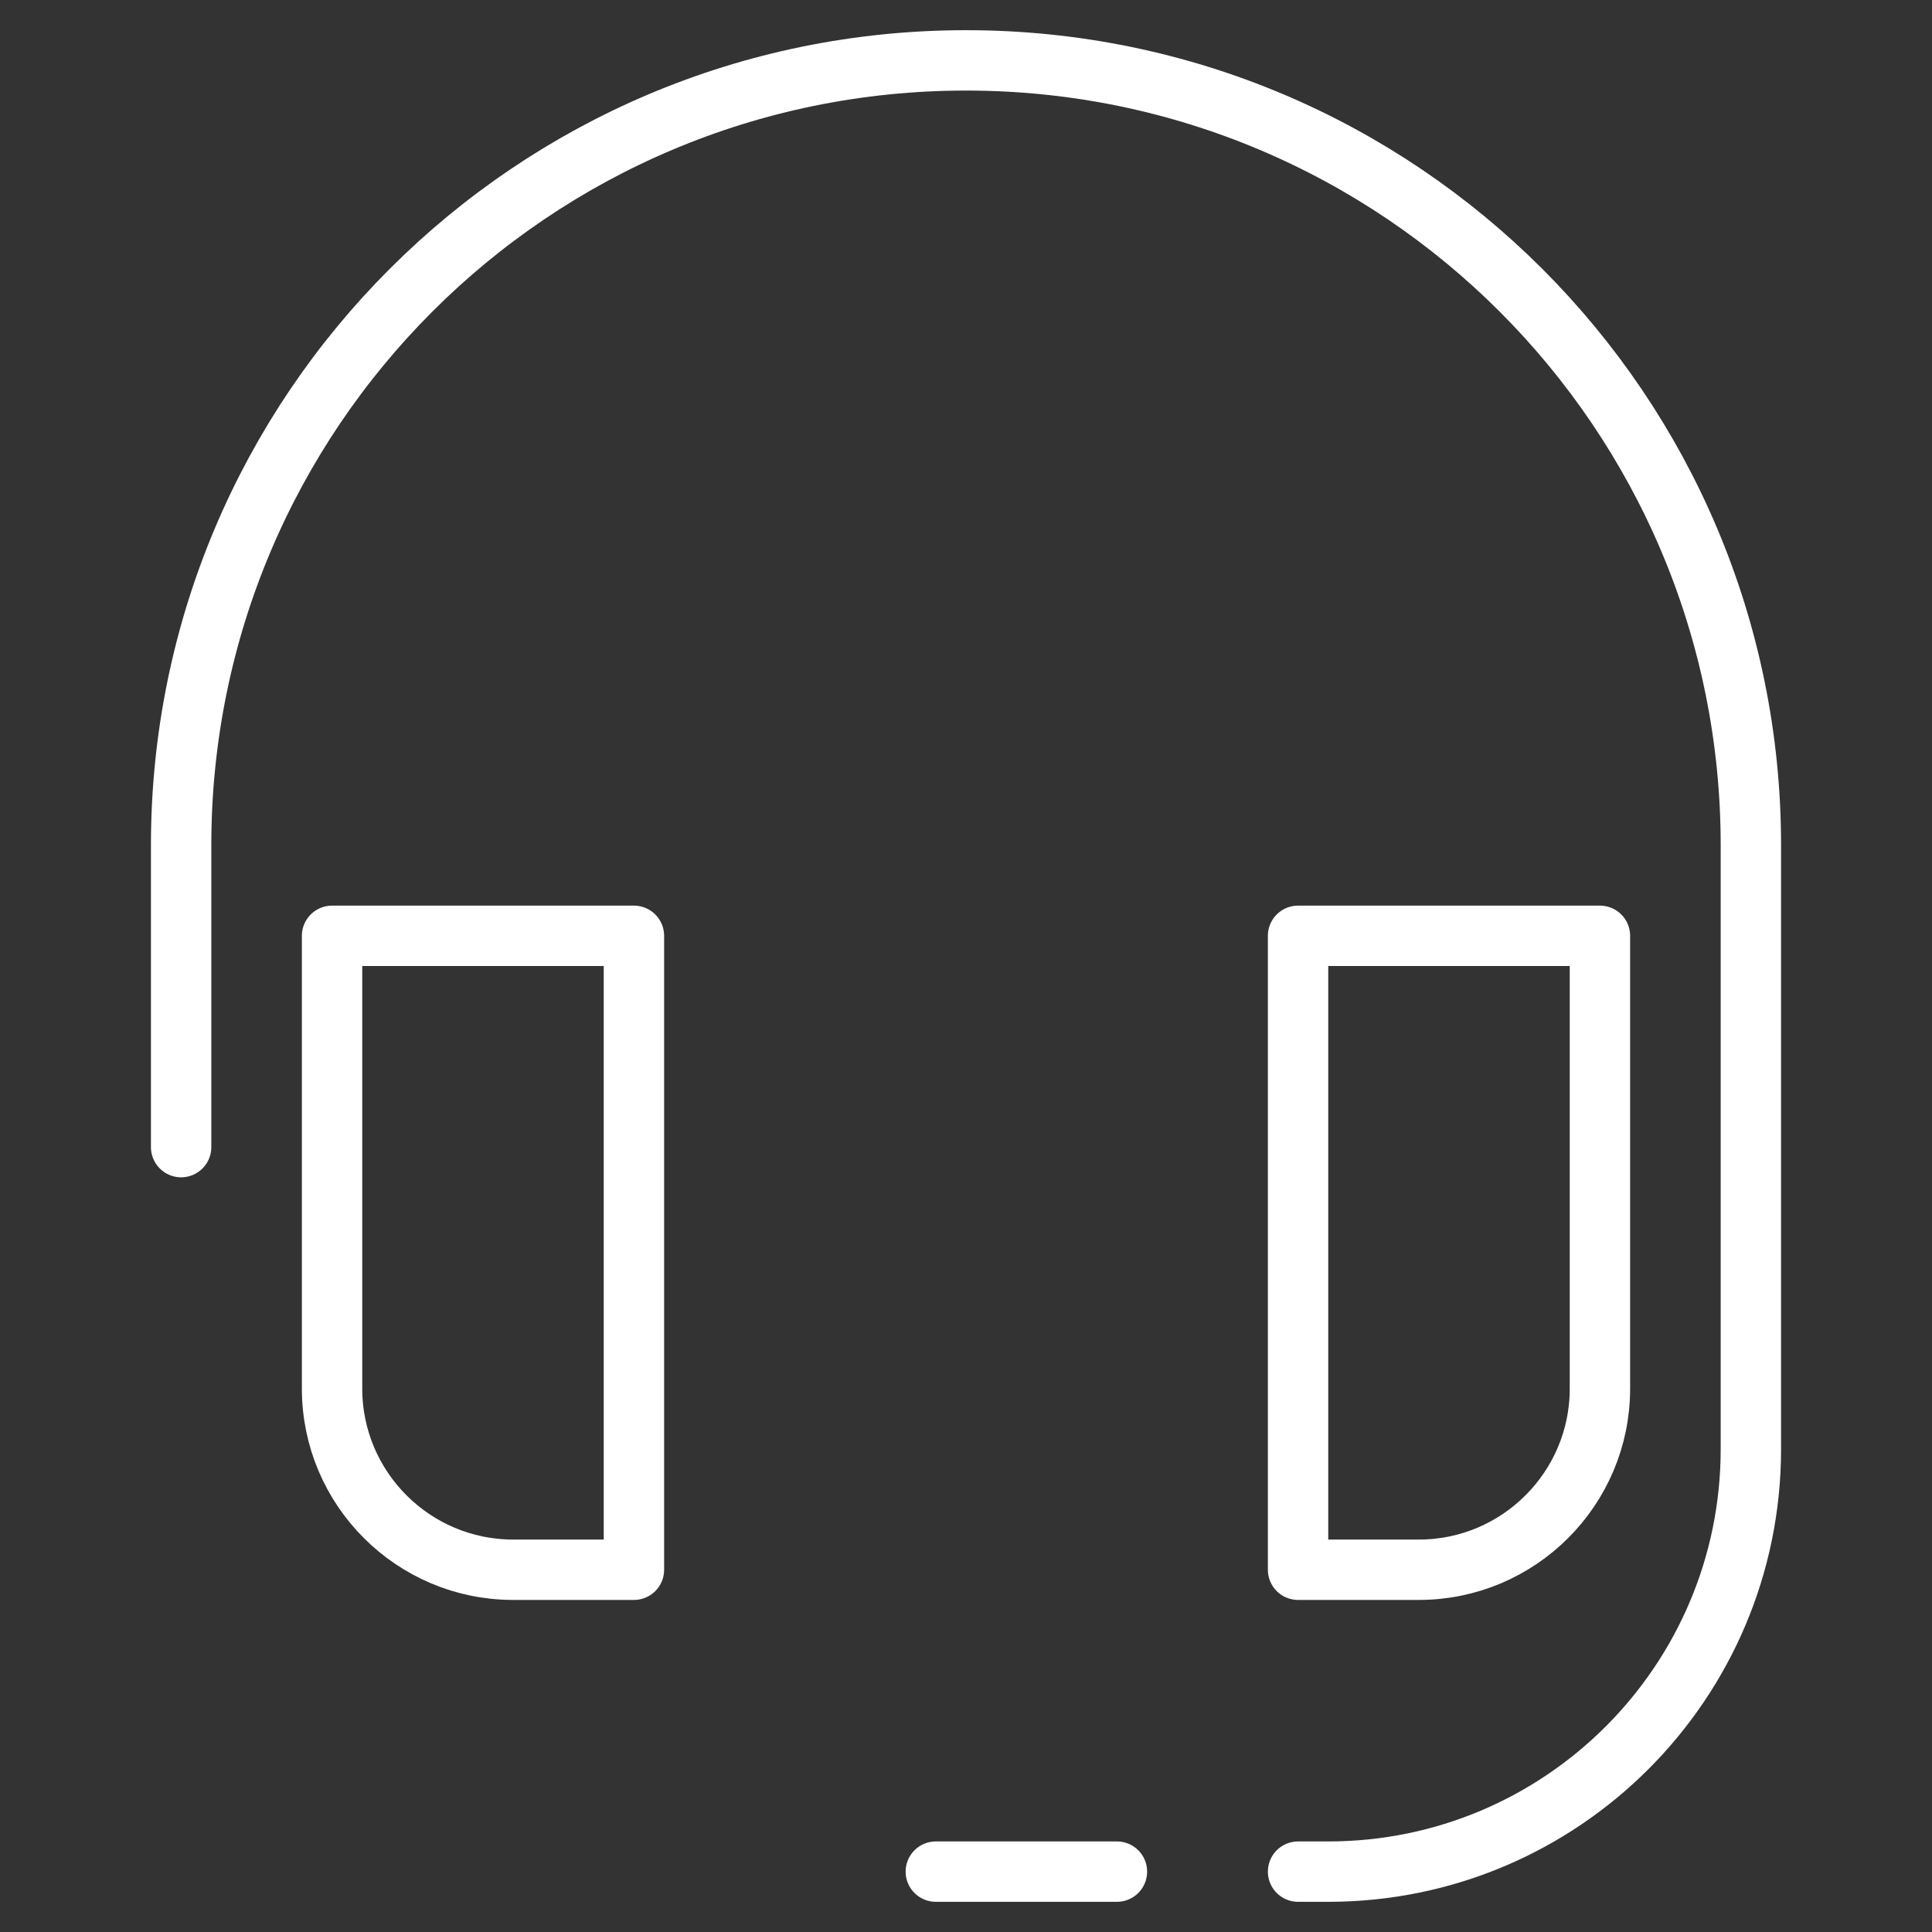 <?xml version="1.0" encoding="UTF-8"?> <svg xmlns="http://www.w3.org/2000/svg" id="Layer_1" viewBox="0 0 64 64"><rect x="0" y="0" width="64" height="64" fill="#333333" stroke="none"/><defs><style> .cls-1 { fill: none; stroke: #fff; stroke-linecap: round; stroke-linejoin: round; stroke-width: 2px; } </style></defs><path class="cls-1" d="M21,31h-10v15c0,3.31,2.69,6,6,6h4v-21Z"></path><path class="cls-1" d="M53,31h-10v21h4c3.31,0,6-2.69,6-6v-15Z"></path><path class="cls-1" d="M43,62h1c7.73,0,14-6.27,14-14v-20c0-14.36-11.64-26-26-26h0C17.64,2,6,13.64,6,28v10"></path><line class="cls-1" x1="37" y1="62" x2="31" y2="62"></line></svg> 